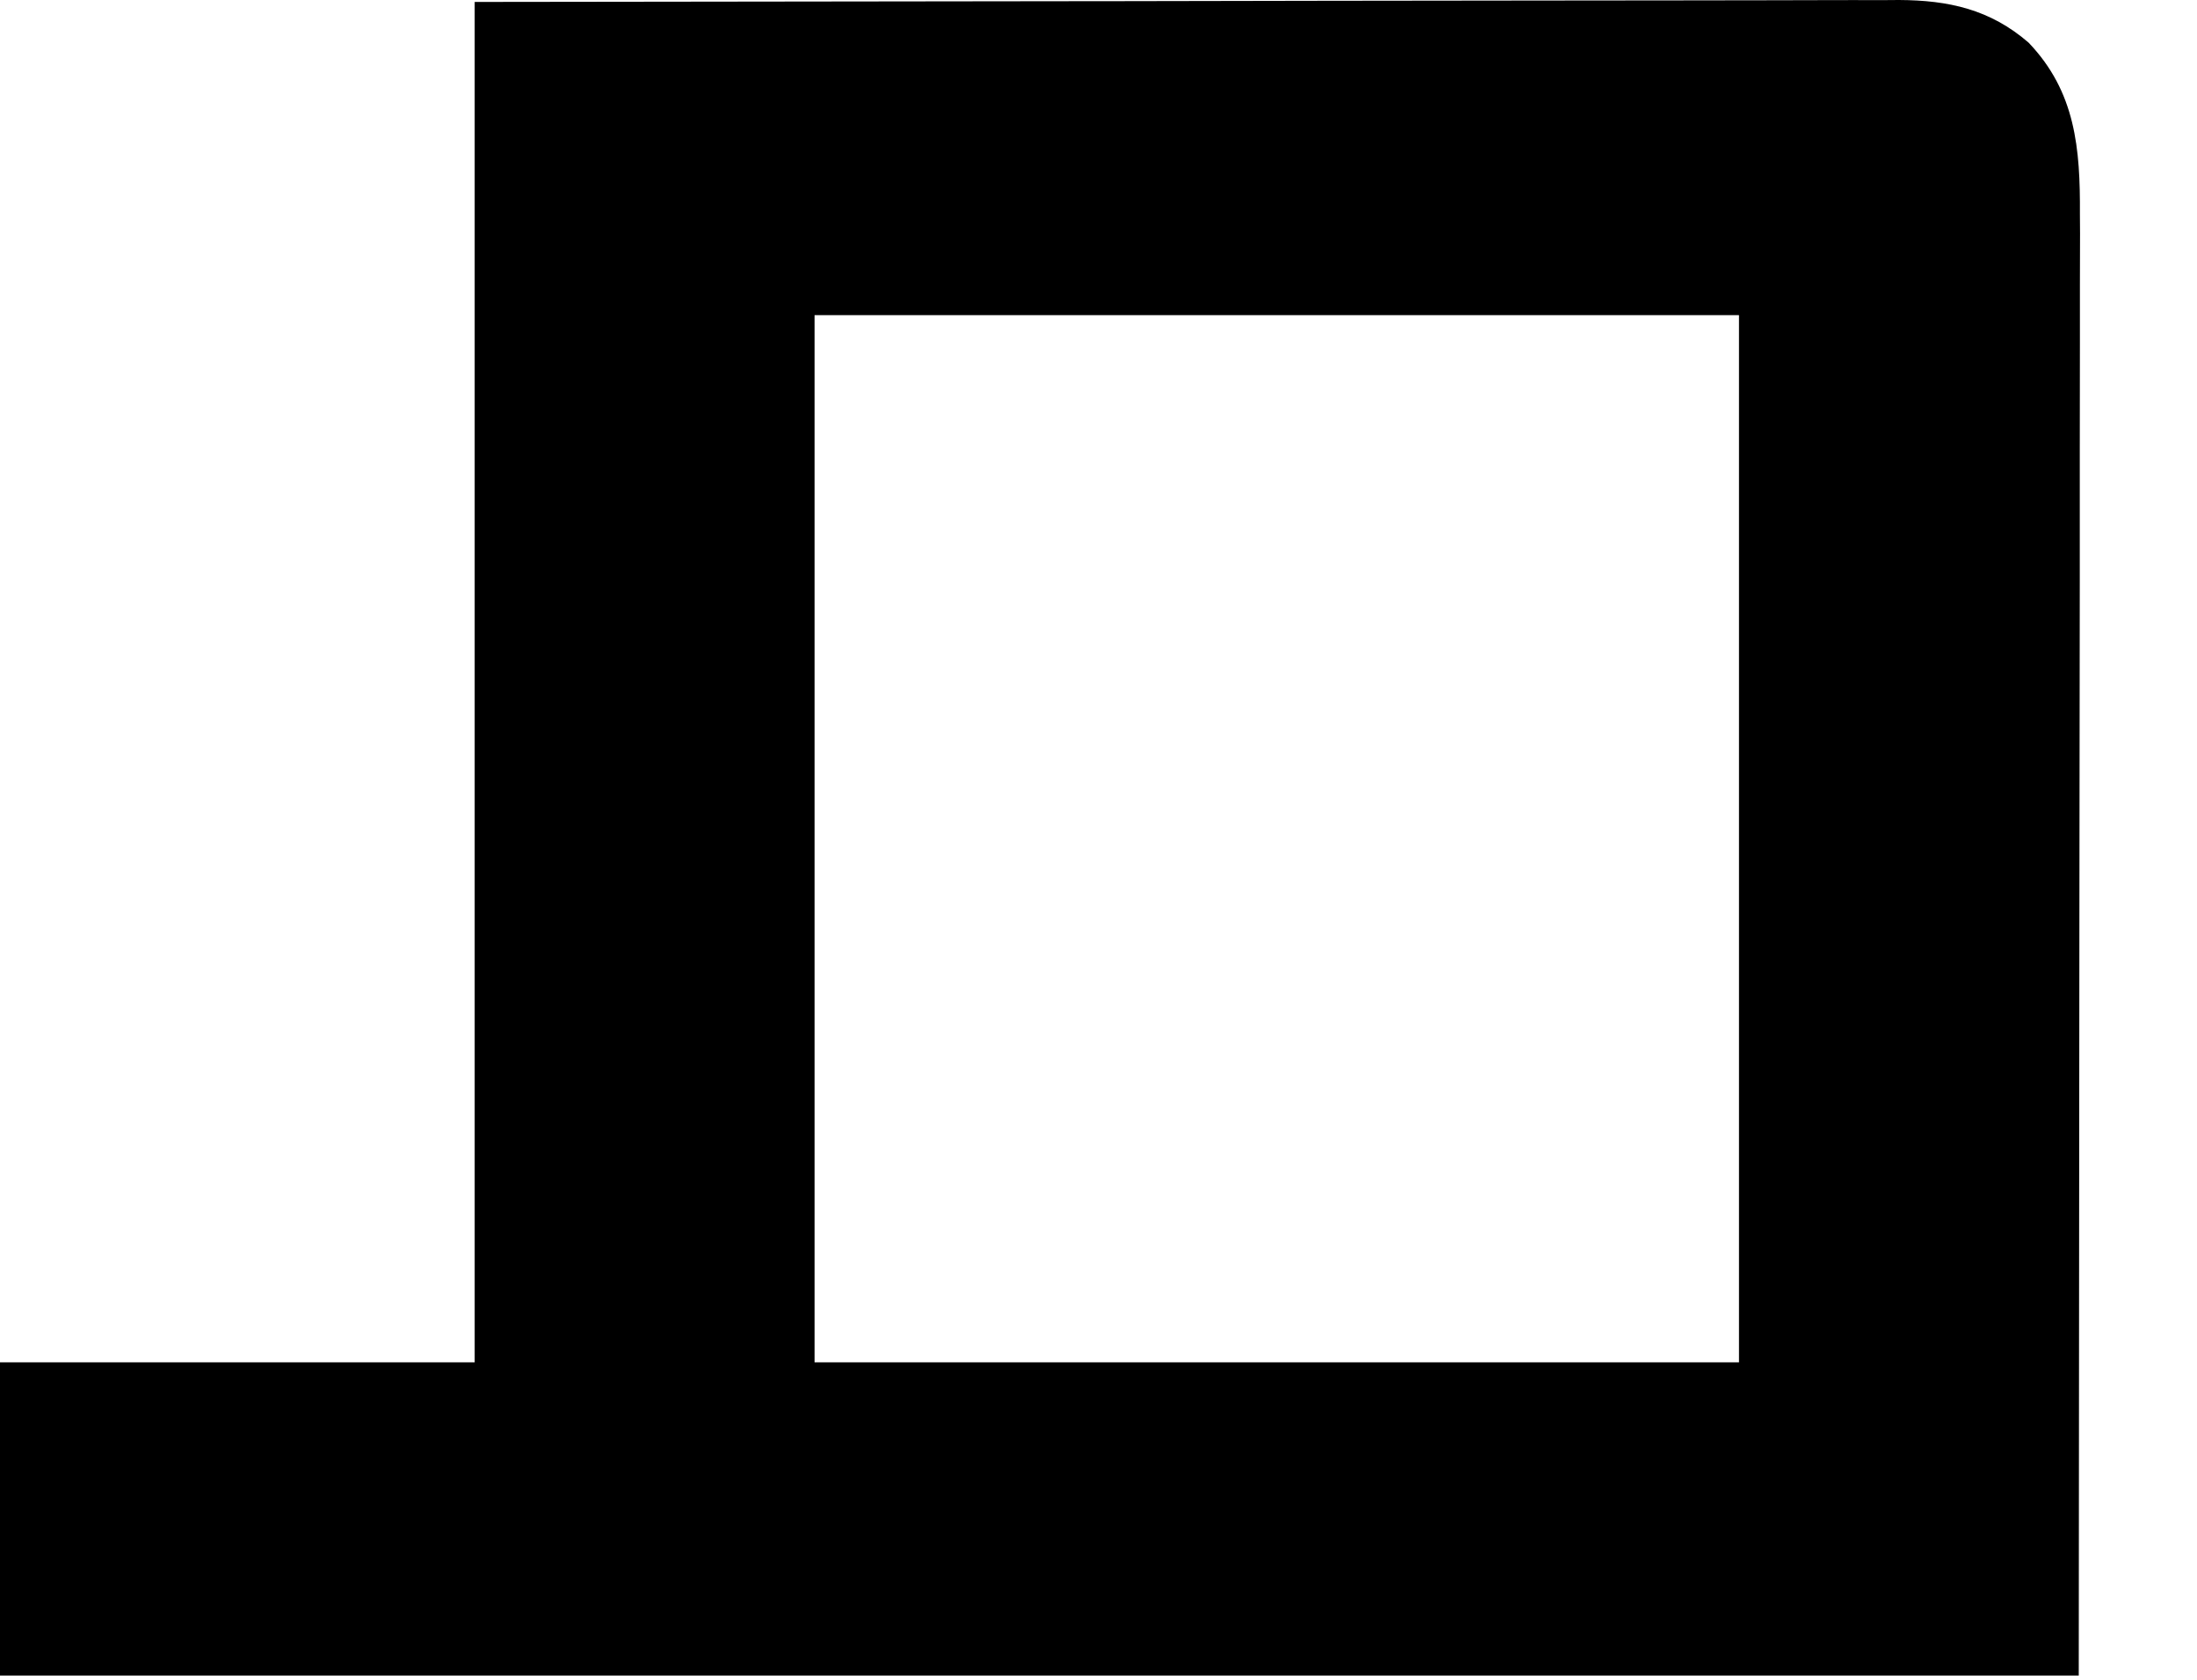 <?xml version="1.0" encoding="utf-8"?>
<svg xmlns="http://www.w3.org/2000/svg" fill="none" height="100%" overflow="visible" preserveAspectRatio="none" style="display: block;" viewBox="0 0 17 13" width="100%">
<path d="M3.673 0.015C6.51 0.011 6.51 0.011 7.695 0.01C7.967 0.009 8.238 0.009 8.509 0.009C8.543 0.009 8.577 0.009 8.612 0.009C9.16 0.008 9.709 0.007 10.257 0.006C10.82 0.005 11.383 0.004 11.946 0.004C12.294 0.004 12.641 0.003 12.988 0.003C13.227 0.002 13.465 0.002 13.703 0.002C13.841 0.002 13.978 0.002 14.116 0.001C14.265 0 14.414 0.001 14.563 0.001C14.606 0.001 14.649 0 14.694 0C15.078 0.002 15.399 0.072 15.697 0.33C16.061 0.711 16.097 1.149 16.094 1.658C16.095 1.731 16.095 1.731 16.095 1.805C16.095 1.939 16.095 2.072 16.094 2.206C16.094 2.353 16.094 2.499 16.094 2.646C16.094 2.93 16.094 3.214 16.093 3.498C16.093 3.827 16.093 4.156 16.093 4.485C16.092 5.353 16.091 6.221 16.09 7.089C16.088 9.029 16.087 10.968 16.085 12.967C10.777 12.967 5.469 12.967 0 12.967C0 12.167 0 11.367 0 10.543C1.212 10.543 2.424 10.543 3.673 10.543C3.673 7.069 3.673 3.595 3.673 0.015ZM6.303 2.439C6.303 5.113 6.303 7.788 6.303 10.543C8.663 10.543 11.024 10.543 13.456 10.543C13.456 7.869 13.456 5.194 13.456 2.439C11.095 2.439 8.735 2.439 6.303 2.439Z" fill="black" id="Vector"/>
</svg>